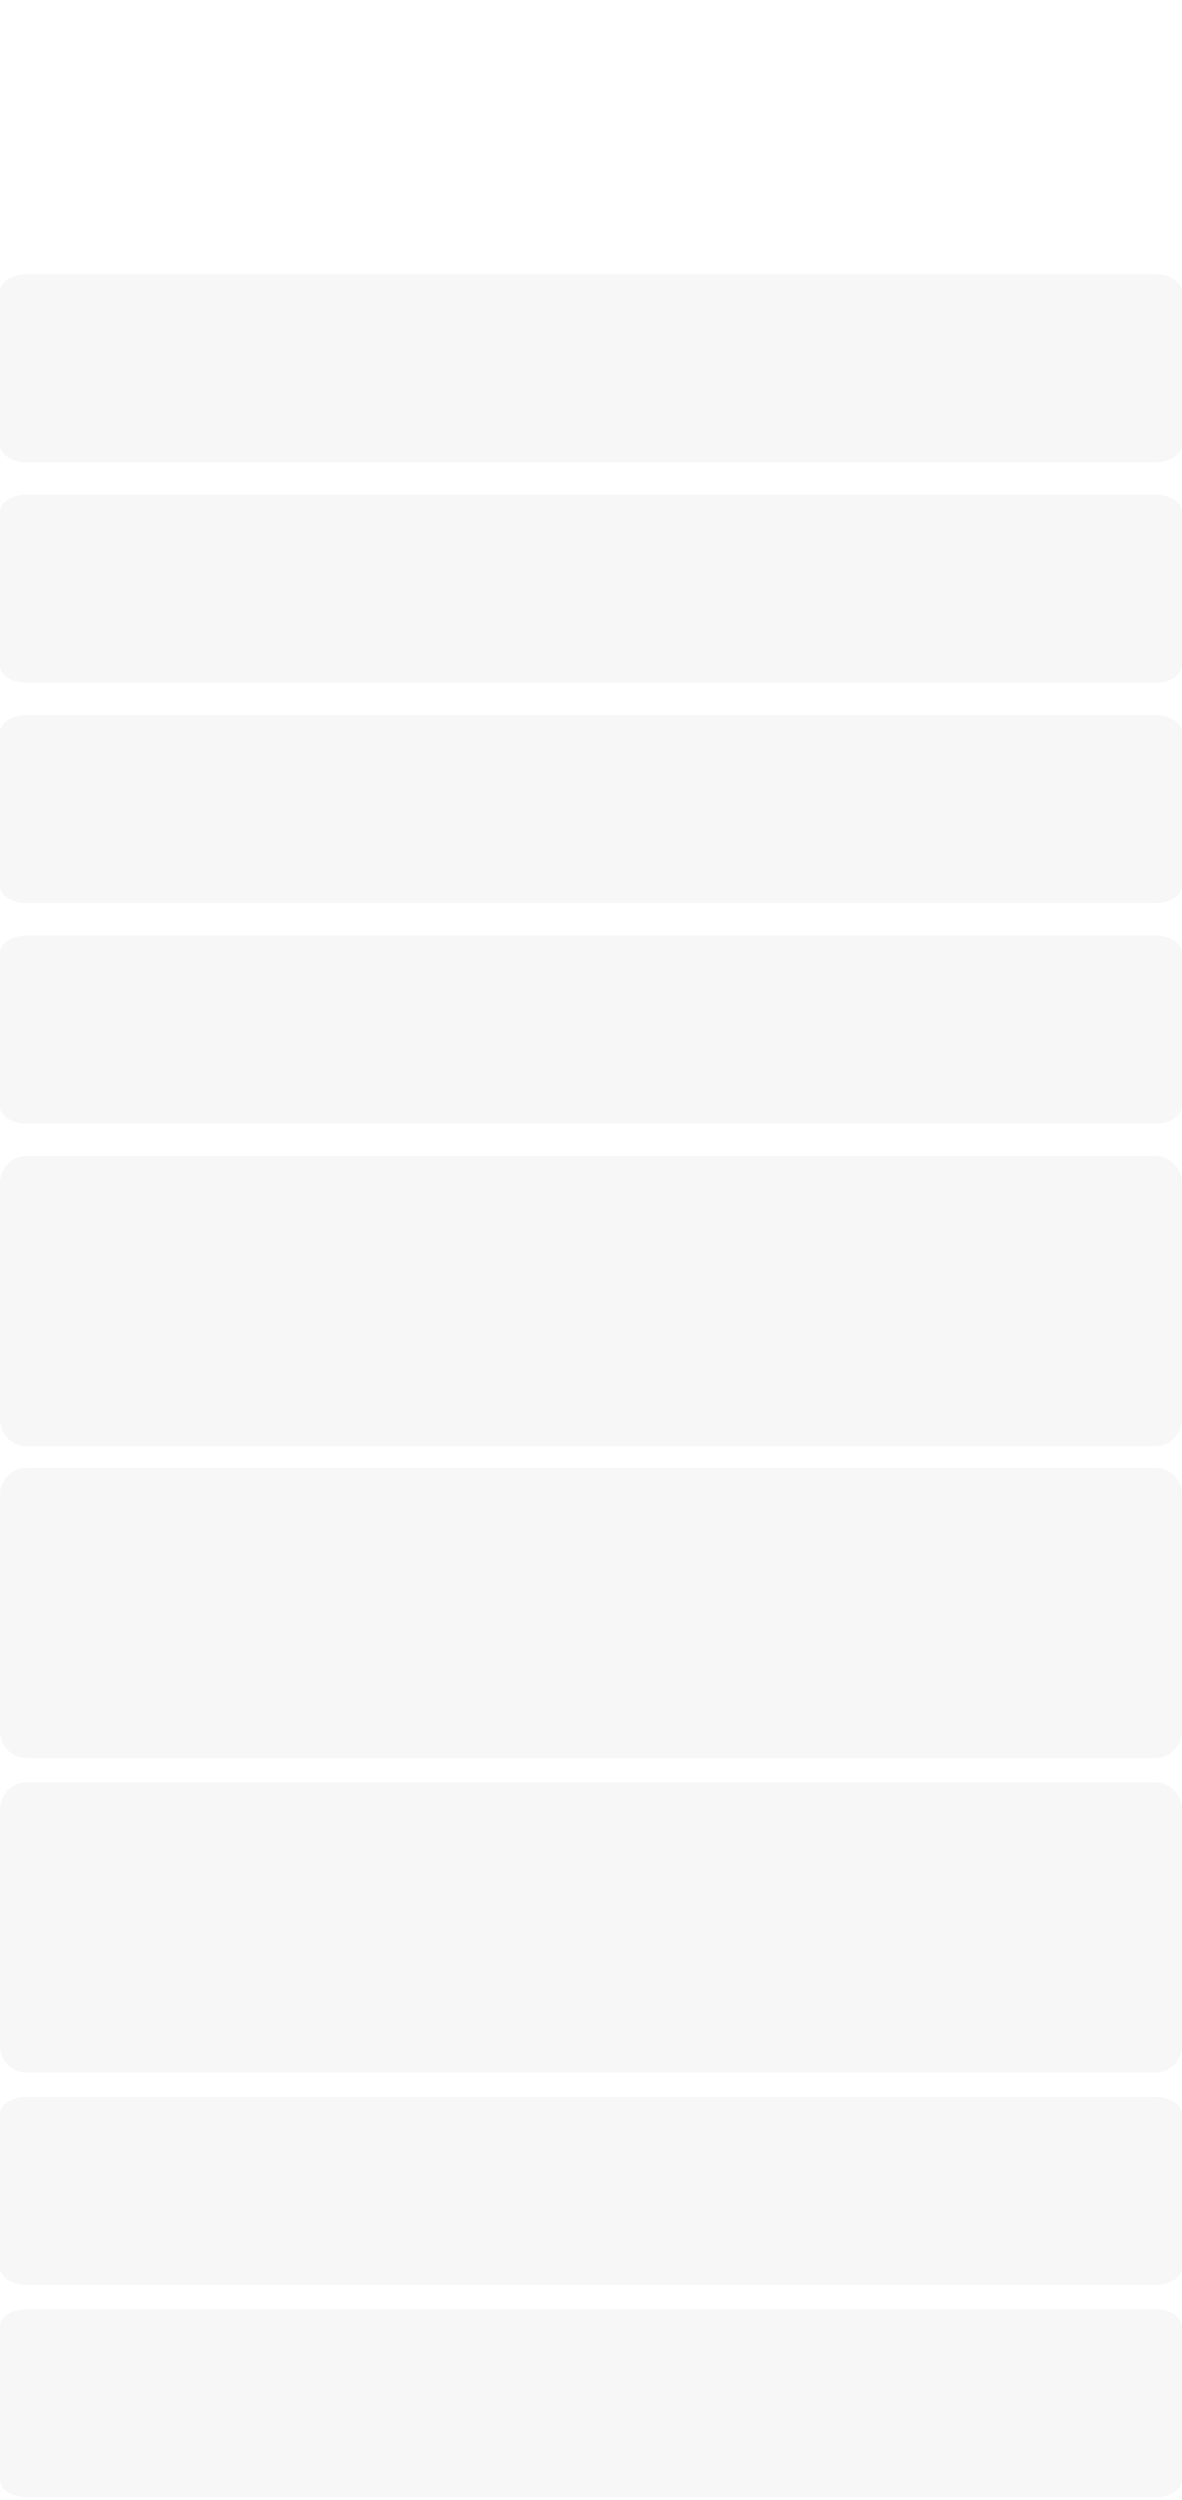 <?xml version="1.0" encoding="UTF-8"?> <svg xmlns="http://www.w3.org/2000/svg" width="220" height="465" viewBox="0 0 220 465" fill="none"> <path d="M220 0H0V465H220V0Z" fill="white"></path> <path d="M215 273H5C2.239 273 0 275.239 0 278V322C0 324.761 2.239 327 5 327H215C217.761 327 220 324.761 220 322V278C220 275.239 217.761 273 215 273Z" fill="#F7F7F7"></path> <path d="M215 331.5H5C2.239 331.5 0 333.739 0 336.5V380.5C0 383.261 2.239 385.5 5 385.5H215C217.761 385.5 220 383.261 220 380.5V336.5C220 333.739 217.761 331.5 215 331.5Z" fill="#F7F7F7"></path> <path d="M215 390H5C2.239 390 0 391.451 0 393.241V421.759C0 423.549 2.239 425 5 425H215C217.761 425 220 423.549 220 421.759V393.241C220 391.451 217.761 390 215 390Z" fill="#F7F7F7"></path> <path d="M215 429.5H5C2.239 429.5 0 430.951 0 432.741V461.259C0 463.049 2.239 464.5 5 464.5H215C217.761 464.5 220 463.049 220 461.259V432.741C220 430.951 217.761 429.5 215 429.5Z" fill="#F7F7F7"></path> <path d="M215 215H5C2.239 215 0 217.239 0 220V264C0 266.761 2.239 269 5 269H215C217.761 269 220 266.761 220 264V220C220 217.239 217.761 215 215 215Z" fill="#F7F7F7"></path> <path d="M215 51H5C2.239 51 0 52.451 0 54.241V82.759C0 84.549 2.239 86 5 86H215C217.761 86 220 84.549 220 82.759V54.241C220 52.451 217.761 51 215 51Z" fill="#F7F7F7"></path> <path d="M215 92H5C2.239 92 0 93.451 0 95.241V123.759C0 125.549 2.239 127 5 127H215C217.761 127 220 125.549 220 123.759V95.241C220 93.451 217.761 92 215 92Z" fill="#F7F7F7"></path> <path d="M215 133H5C2.239 133 0 134.451 0 136.241V164.759C0 166.549 2.239 168 5 168H215C217.761 168 220 166.549 220 164.759V136.241C220 134.451 217.761 133 215 133Z" fill="#F7F7F7"></path> <path d="M215 174H5C2.239 174 0 175.451 0 177.241V205.759C0 207.549 2.239 209 5 209H215C217.761 209 220 207.549 220 205.759V177.241C220 175.451 217.761 174 215 174Z" fill="#F7F7F7"></path> <path d="M215 0H5C2.239 0 0 2.239 0 5V40C0 42.761 2.239 45 5 45H215C217.761 45 220 42.761 220 40V5C220 2.239 217.761 0 215 0Z" fill="white"></path> </svg> 